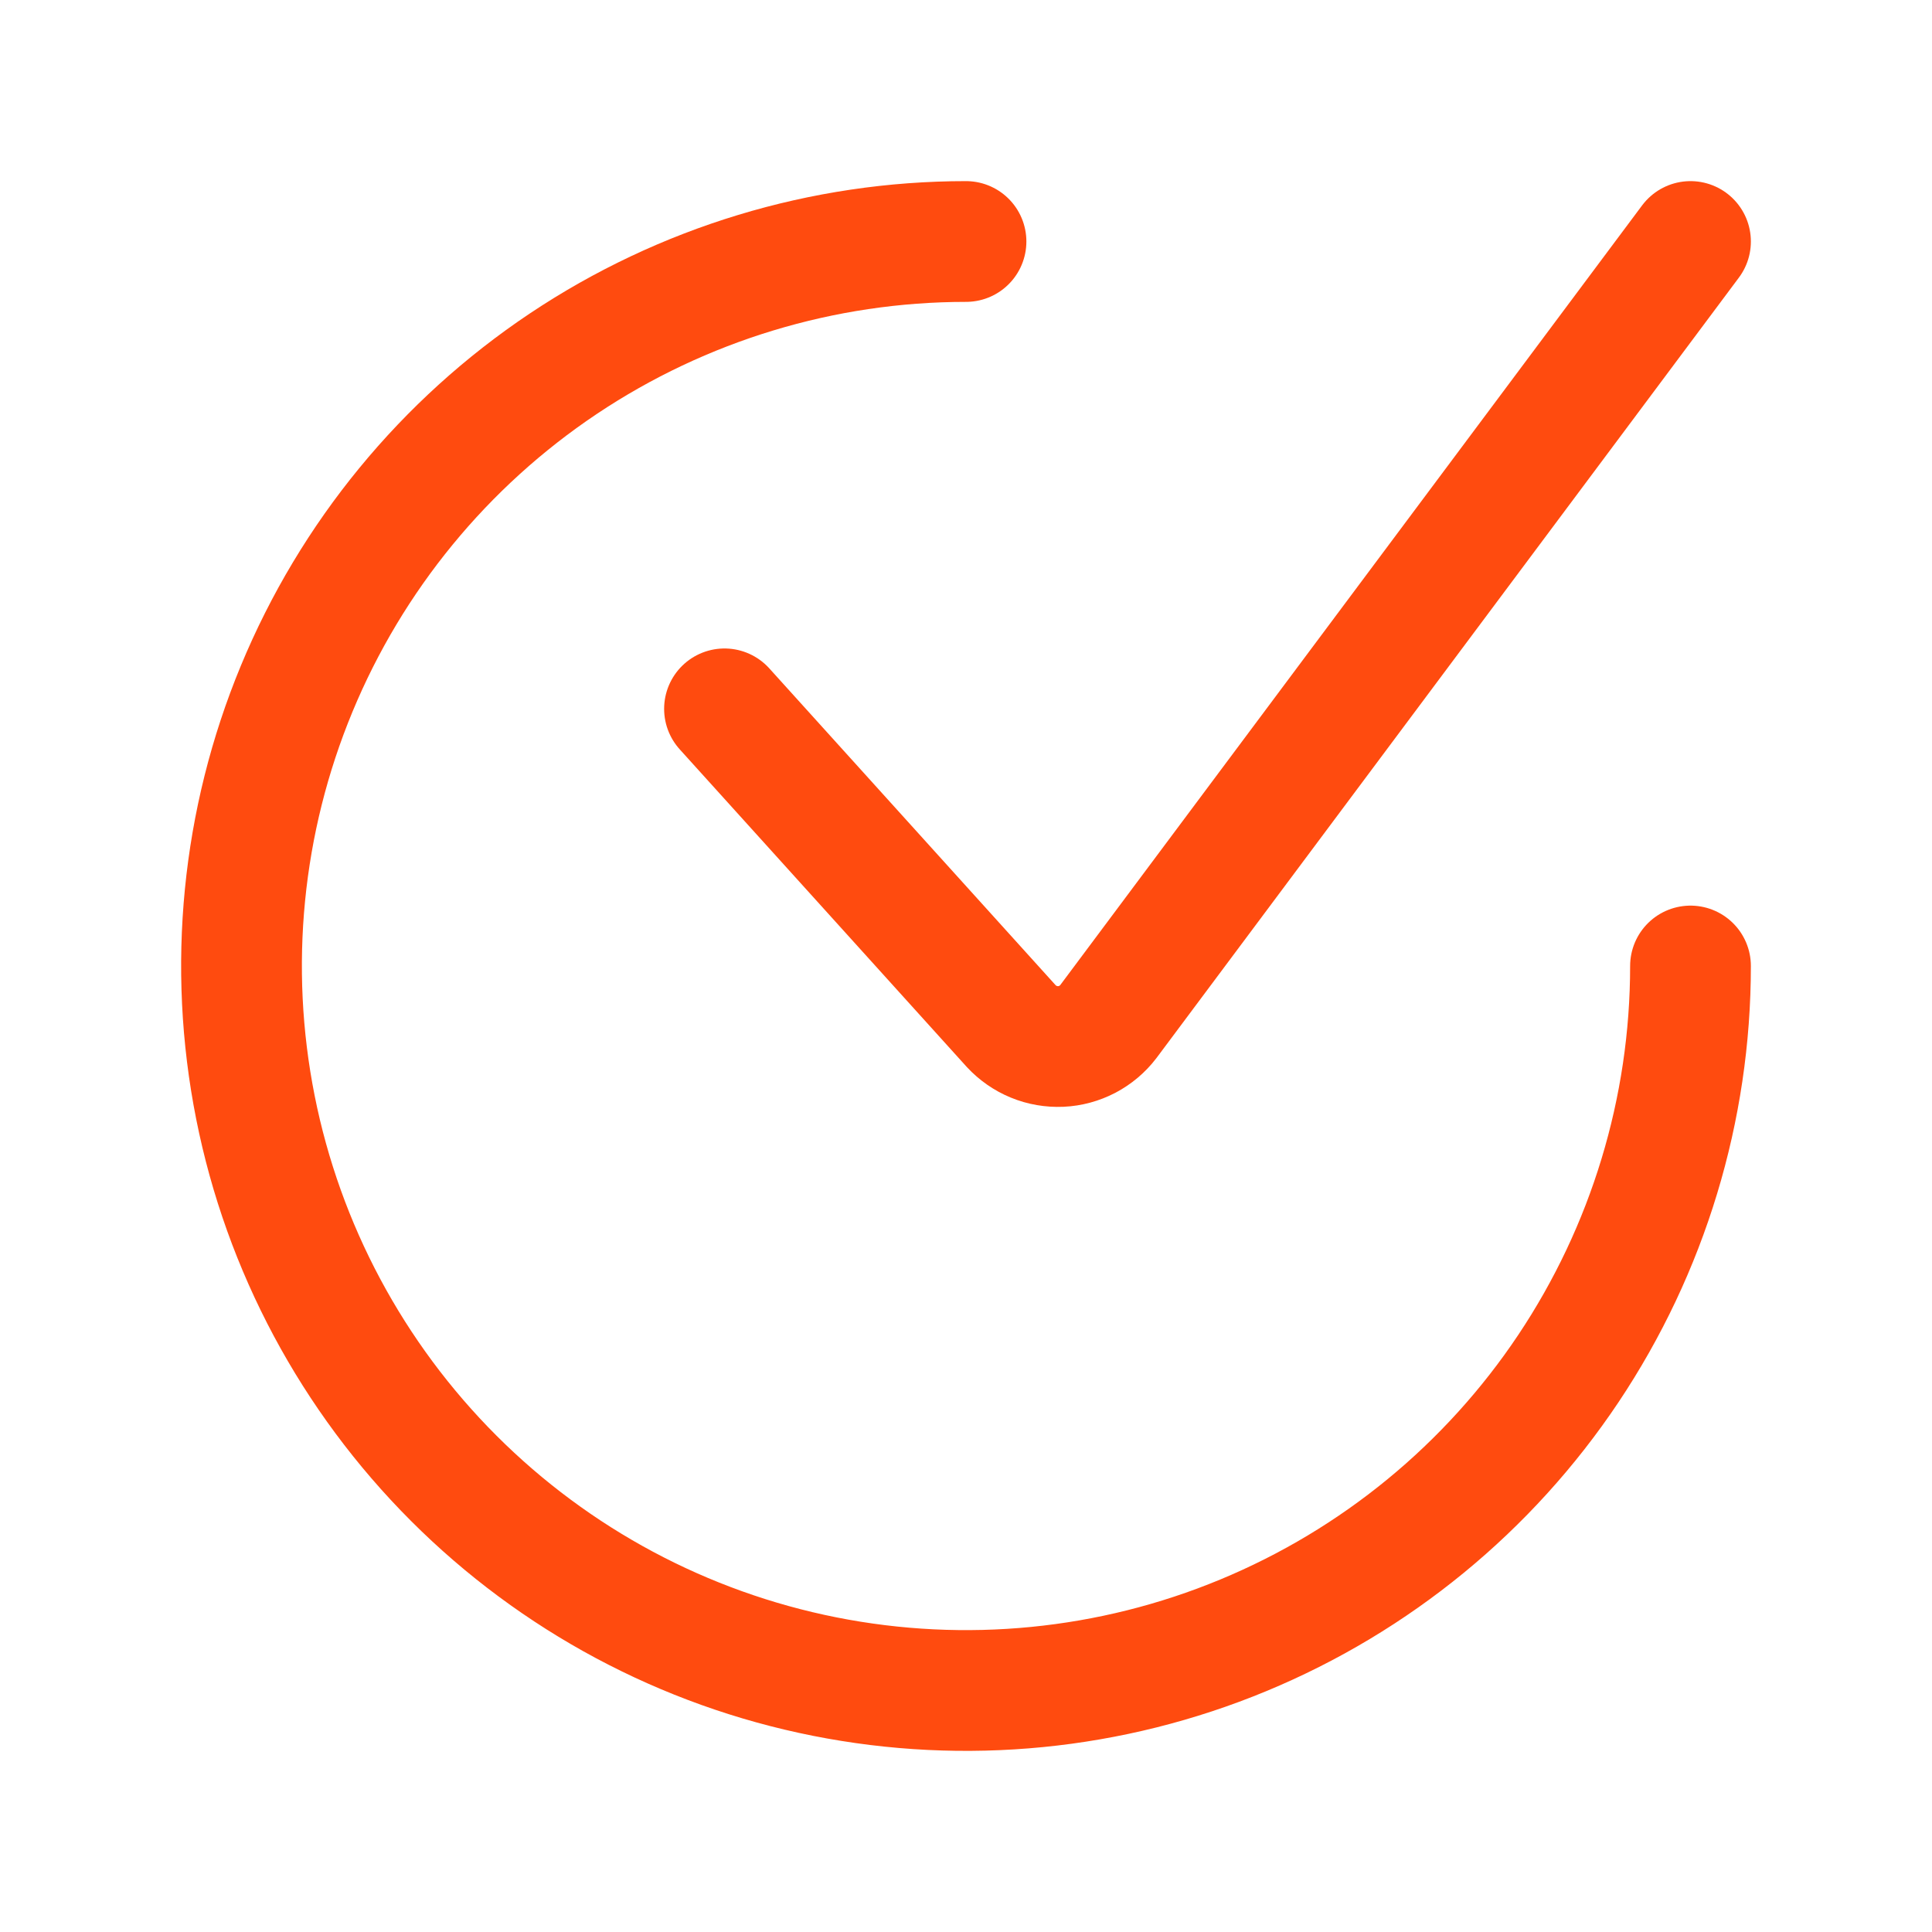 <svg width="20" height="20" viewBox="0 0 20 20" fill="none" xmlns="http://www.w3.org/2000/svg">
<path d="M7.5 7.338L10.468 10.622C10.533 10.692 10.613 10.748 10.701 10.784C10.79 10.821 10.886 10.837 10.982 10.833C11.077 10.829 11.171 10.803 11.256 10.759C11.341 10.714 11.415 10.652 11.473 10.576L17.5 2.5" stroke="#FF4B0F" stroke-width="1.25" stroke-linecap="round" stroke-linejoin="round"/>
<path d="M17.5 10C17.5 11.483 17.06 12.933 16.236 14.167C15.412 15.4 14.241 16.361 12.87 16.929C11.5 17.497 9.992 17.645 8.537 17.356C7.082 17.067 5.746 16.352 4.697 15.303C3.648 14.254 2.933 12.918 2.644 11.463C2.355 10.008 2.503 8.5 3.071 7.13C3.639 5.759 4.6 4.588 5.833 3.764C7.067 2.94 8.517 2.5 10 2.5" stroke="#FF4B0F" stroke-width="1.25" stroke-linecap="round" stroke-linejoin="round"/>
</svg>
